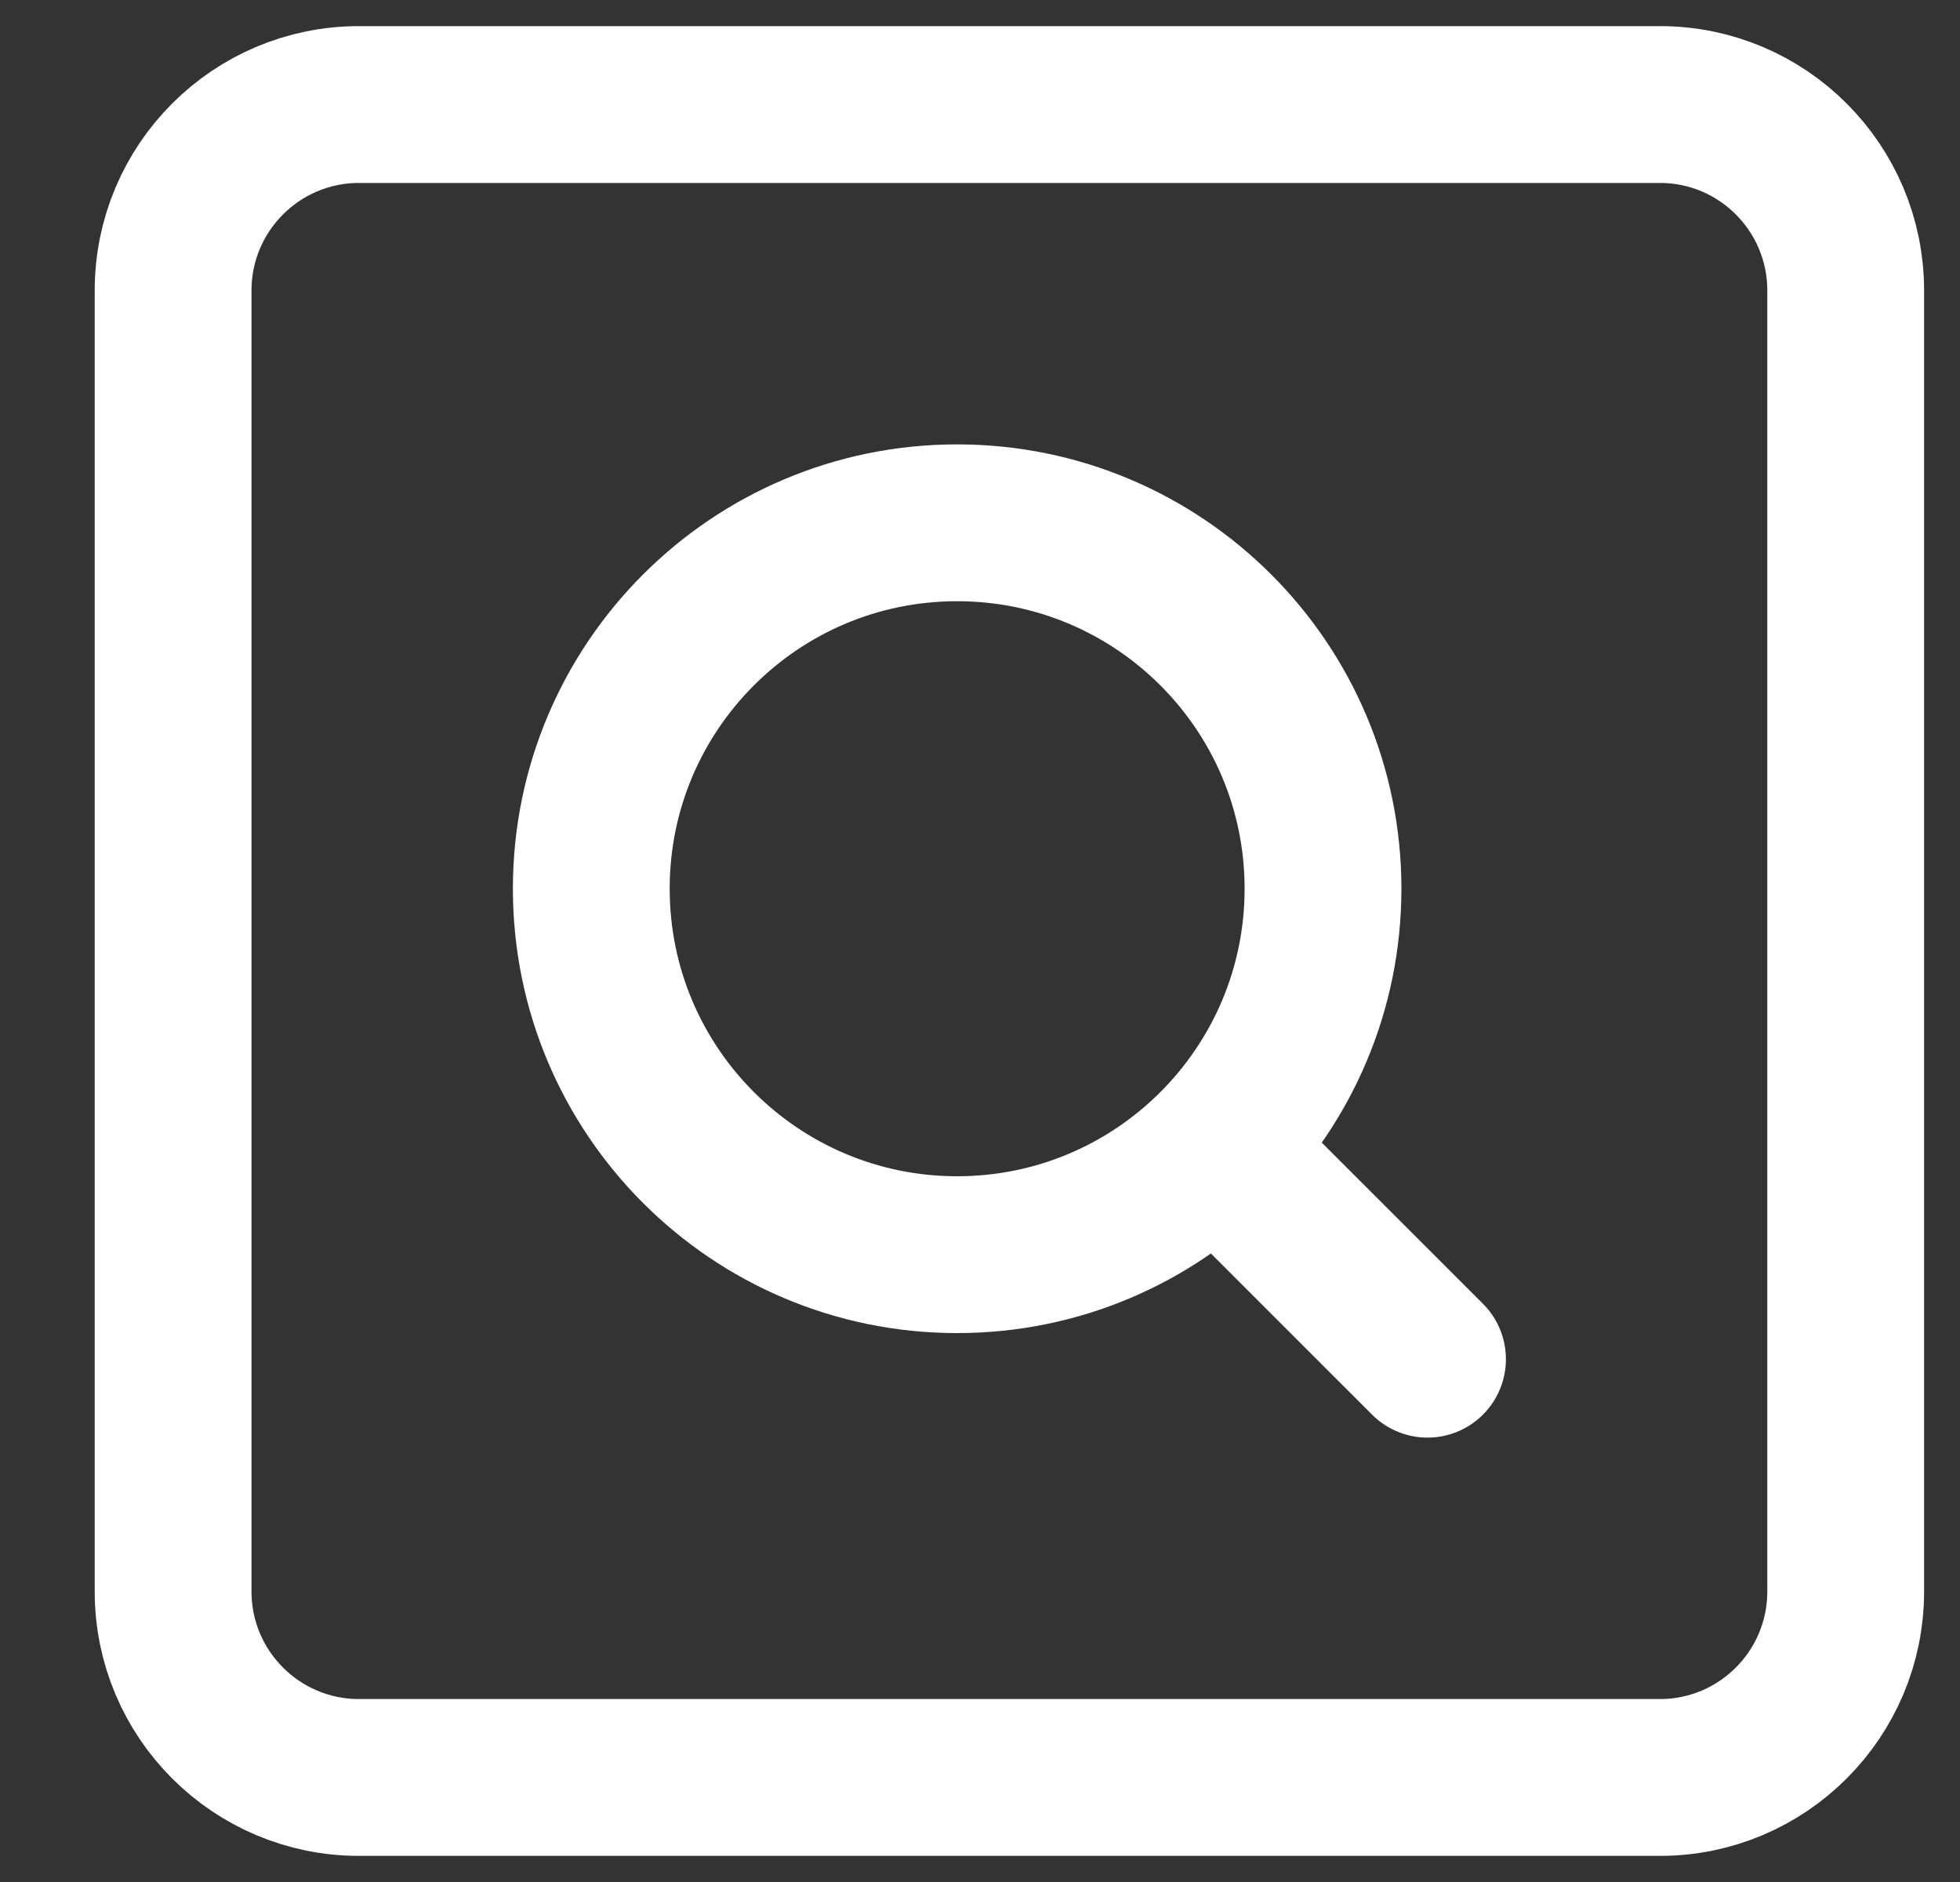<svg width="25" height="24" viewBox="0 0 25 24" fill="none" xmlns="http://www.w3.org/2000/svg">
<rect x="0" y="0" width="25" height="24" fill="#333333" stroke="none"/>
<g clip-path="url(#clip0_233_2241)">
<path d="M21.172 1.333H4.579C3.27 1.333 2.208 2.395 2.208 3.704V20.296C2.208 21.605 3.27 22.667 4.579 22.667H21.172C22.481 22.667 23.542 21.605 23.542 20.296V3.704C23.542 2.395 22.481 1.333 21.172 1.333Z" stroke="white" stroke-width="2" stroke-linecap="round" stroke-linejoin="round"/>
<path d="M15.541 14.667L18.208 17.333" stroke="white" stroke-width="2" stroke-linecap="round" stroke-linejoin="round"/>
<path d="M12.208 16C14.786 16 16.875 13.911 16.875 11.333C16.875 8.756 14.786 6.667 12.208 6.667C9.631 6.667 7.542 8.756 7.542 11.333C7.542 13.911 9.631 16 12.208 16Z" stroke="white" stroke-width="2" stroke-linecap="round" stroke-linejoin="round"/>
</g>
<defs>
<clipPath id="clip0_233_2241">
<rect width="24" height="24" fill="white" transform="translate(0.875)"/>
</clipPath>
</defs>
</svg>
